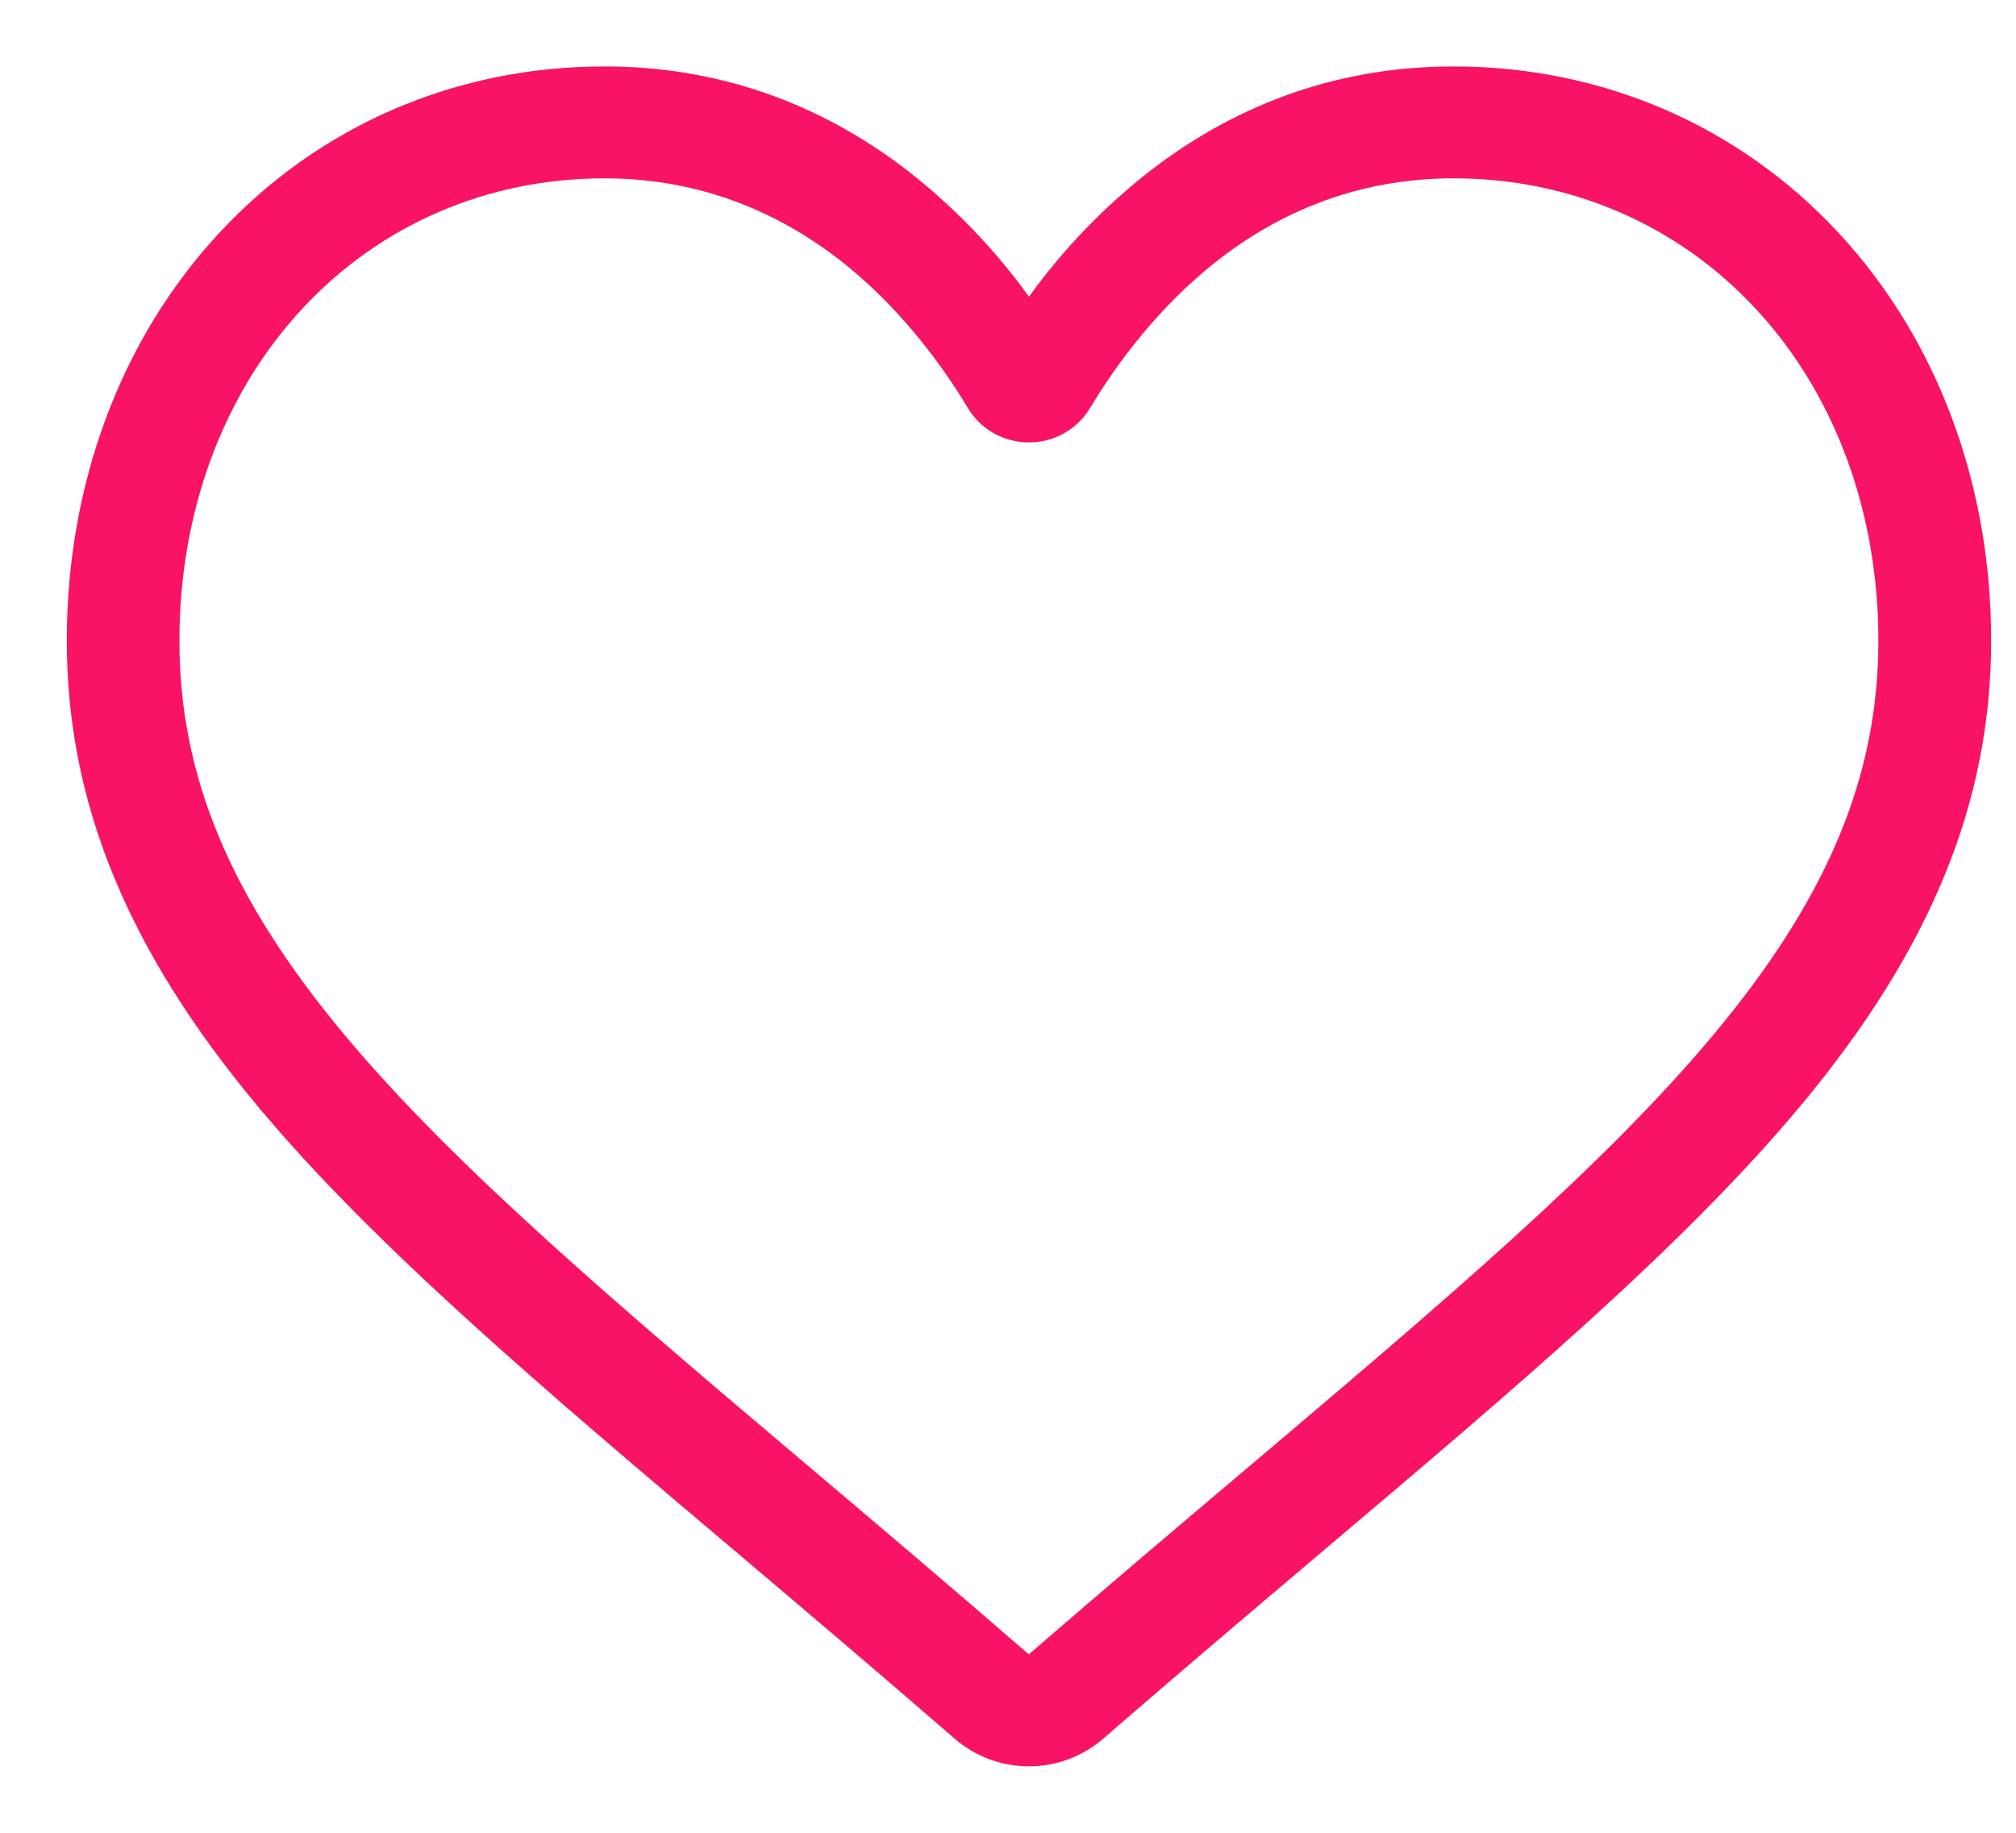 <svg width="22" height="20" viewBox="0 0 22 20" fill="none" xmlns="http://www.w3.org/2000/svg">
<path d="M11.229 19.275C10.93 19.275 10.641 19.167 10.417 18.972C9.568 18.235 8.75 17.543 8.029 16.932L8.025 16.929C5.909 15.139 4.082 13.593 2.811 12.07C1.39 10.368 0.729 8.754 0.729 6.991C0.729 5.277 1.32 3.697 2.394 2.54C3.482 1.369 4.973 0.725 6.595 0.725C7.807 0.725 8.917 1.105 9.895 1.855C10.404 2.251 10.853 2.716 11.229 3.238C11.604 2.716 12.054 2.251 12.563 1.855C13.54 1.105 14.65 0.725 15.862 0.725C17.484 0.725 18.976 1.369 20.063 2.54C21.137 3.697 21.729 5.277 21.729 6.991C21.729 8.754 21.067 10.368 19.646 12.07C18.375 13.594 16.548 15.139 14.432 16.929C13.71 17.541 12.89 18.234 12.04 18.972C11.816 19.167 11.527 19.275 11.229 19.275ZM6.595 1.946C5.321 1.946 4.15 2.451 3.299 3.368C2.435 4.299 1.958 5.585 1.958 6.991C1.958 8.474 2.514 9.8 3.758 11.291C4.961 12.733 6.751 14.247 8.823 16L8.827 16.003C9.551 16.616 10.372 17.311 11.227 18.053C12.086 17.309 12.909 16.613 13.635 15.999C15.706 14.246 17.496 12.733 18.699 11.291C19.943 9.8 20.498 8.474 20.498 6.991C20.498 5.585 20.023 4.298 19.158 3.368C18.307 2.451 17.136 1.946 15.862 1.946C14.929 1.946 14.072 2.24 13.315 2.821C12.641 3.339 12.171 3.994 11.896 4.452C11.827 4.567 11.729 4.662 11.612 4.728C11.495 4.794 11.363 4.828 11.229 4.828C11.094 4.828 10.962 4.794 10.845 4.728C10.728 4.662 10.63 4.567 10.562 4.452C10.286 3.994 9.817 3.339 9.142 2.821C8.385 2.241 7.528 1.946 6.595 1.946Z" fill="#F81365"/>
</svg>
